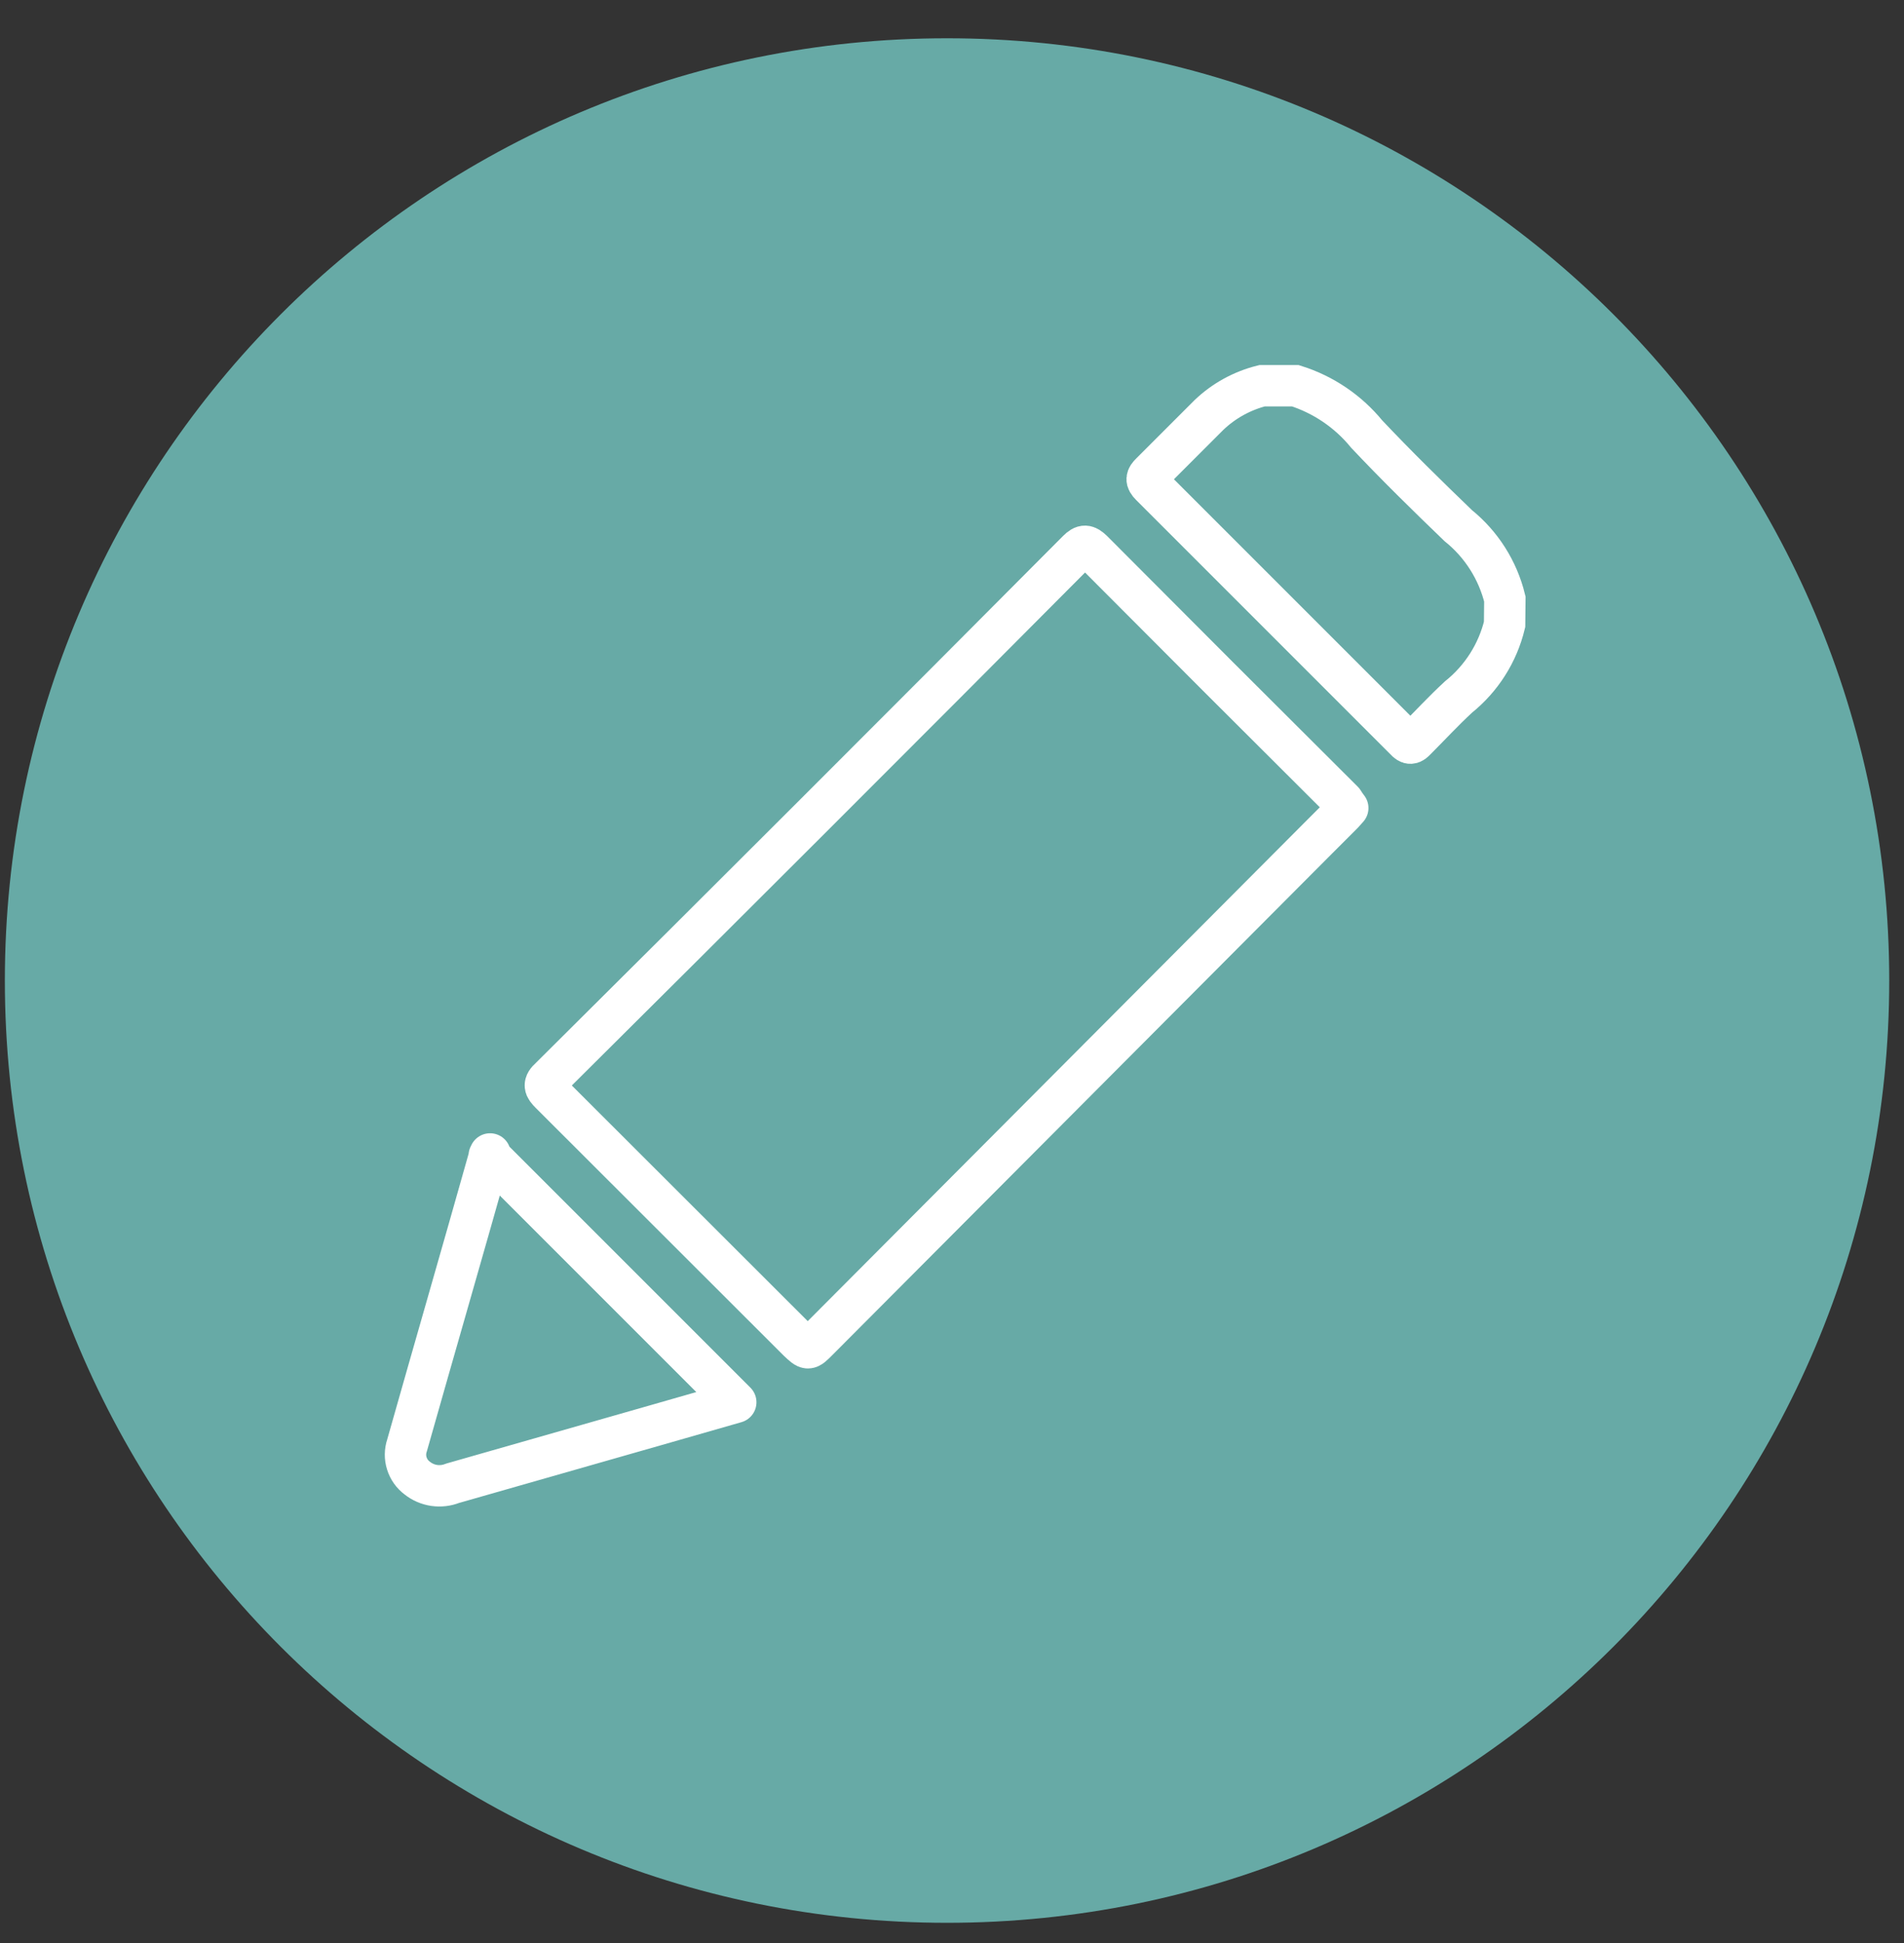 <svg width="49" height="50" viewBox="0 0 49 50" fill="none" xmlns="http://www.w3.org/2000/svg">
<rect x="0" y="0" width="49" height="50" fill="#333333" stroke="none"/>
<path d="M24.372 49.48C37.764 49.48 48.62 38.624 48.62 25.233C48.62 11.841 37.764 0.985 24.372 0.985C10.981 0.985 0.125 11.841 0.125 25.233C0.125 38.624 10.981 49.48 24.372 49.48Z" fill="#67AAA6"/>
<path d="M38.721 16.068C38.543 16.805 38.126 17.461 37.535 17.936C37.153 18.288 36.785 18.686 36.441 19.031C36.336 19.143 36.276 19.166 36.156 19.031L29.616 12.491C29.48 12.356 29.503 12.288 29.616 12.176C30.116 11.676 30.616 11.176 31.116 10.676C31.498 10.312 31.968 10.054 32.48 9.926H33.336C34.056 10.153 34.695 10.586 35.173 11.171C35.923 11.966 36.725 12.753 37.528 13.526C38.124 14.007 38.546 14.671 38.728 15.416L38.721 16.068Z" stroke="white" stroke-width="1.065" stroke-miterlimit="10"/>
<path d="M34.685 20.793L34.558 20.935L33.913 21.58L21.035 34.503C20.795 34.743 20.795 34.743 20.54 34.503L14.165 28.135C14.015 27.985 13.97 27.903 14.165 27.73C18.695 23.23 23.218 18.71 27.733 14.17C27.89 14.013 27.965 14.028 28.115 14.17C30.26 16.325 32.41 18.475 34.565 20.62C34.602 20.68 34.642 20.737 34.685 20.793Z" stroke="white" stroke-width="1.065" stroke-linejoin="round"/>
<path d="M12.59 29.74L18.935 36.085L16.895 36.67L11.645 38.17C11.495 38.23 11.332 38.248 11.173 38.225C11.013 38.201 10.863 38.136 10.737 38.035C10.61 37.941 10.517 37.809 10.47 37.658C10.422 37.507 10.424 37.345 10.475 37.195C11.18 34.705 11.9 32.223 12.612 29.695L12.59 29.74Z" stroke="white" stroke-width="1.065" stroke-linejoin="round"/>
</svg>
